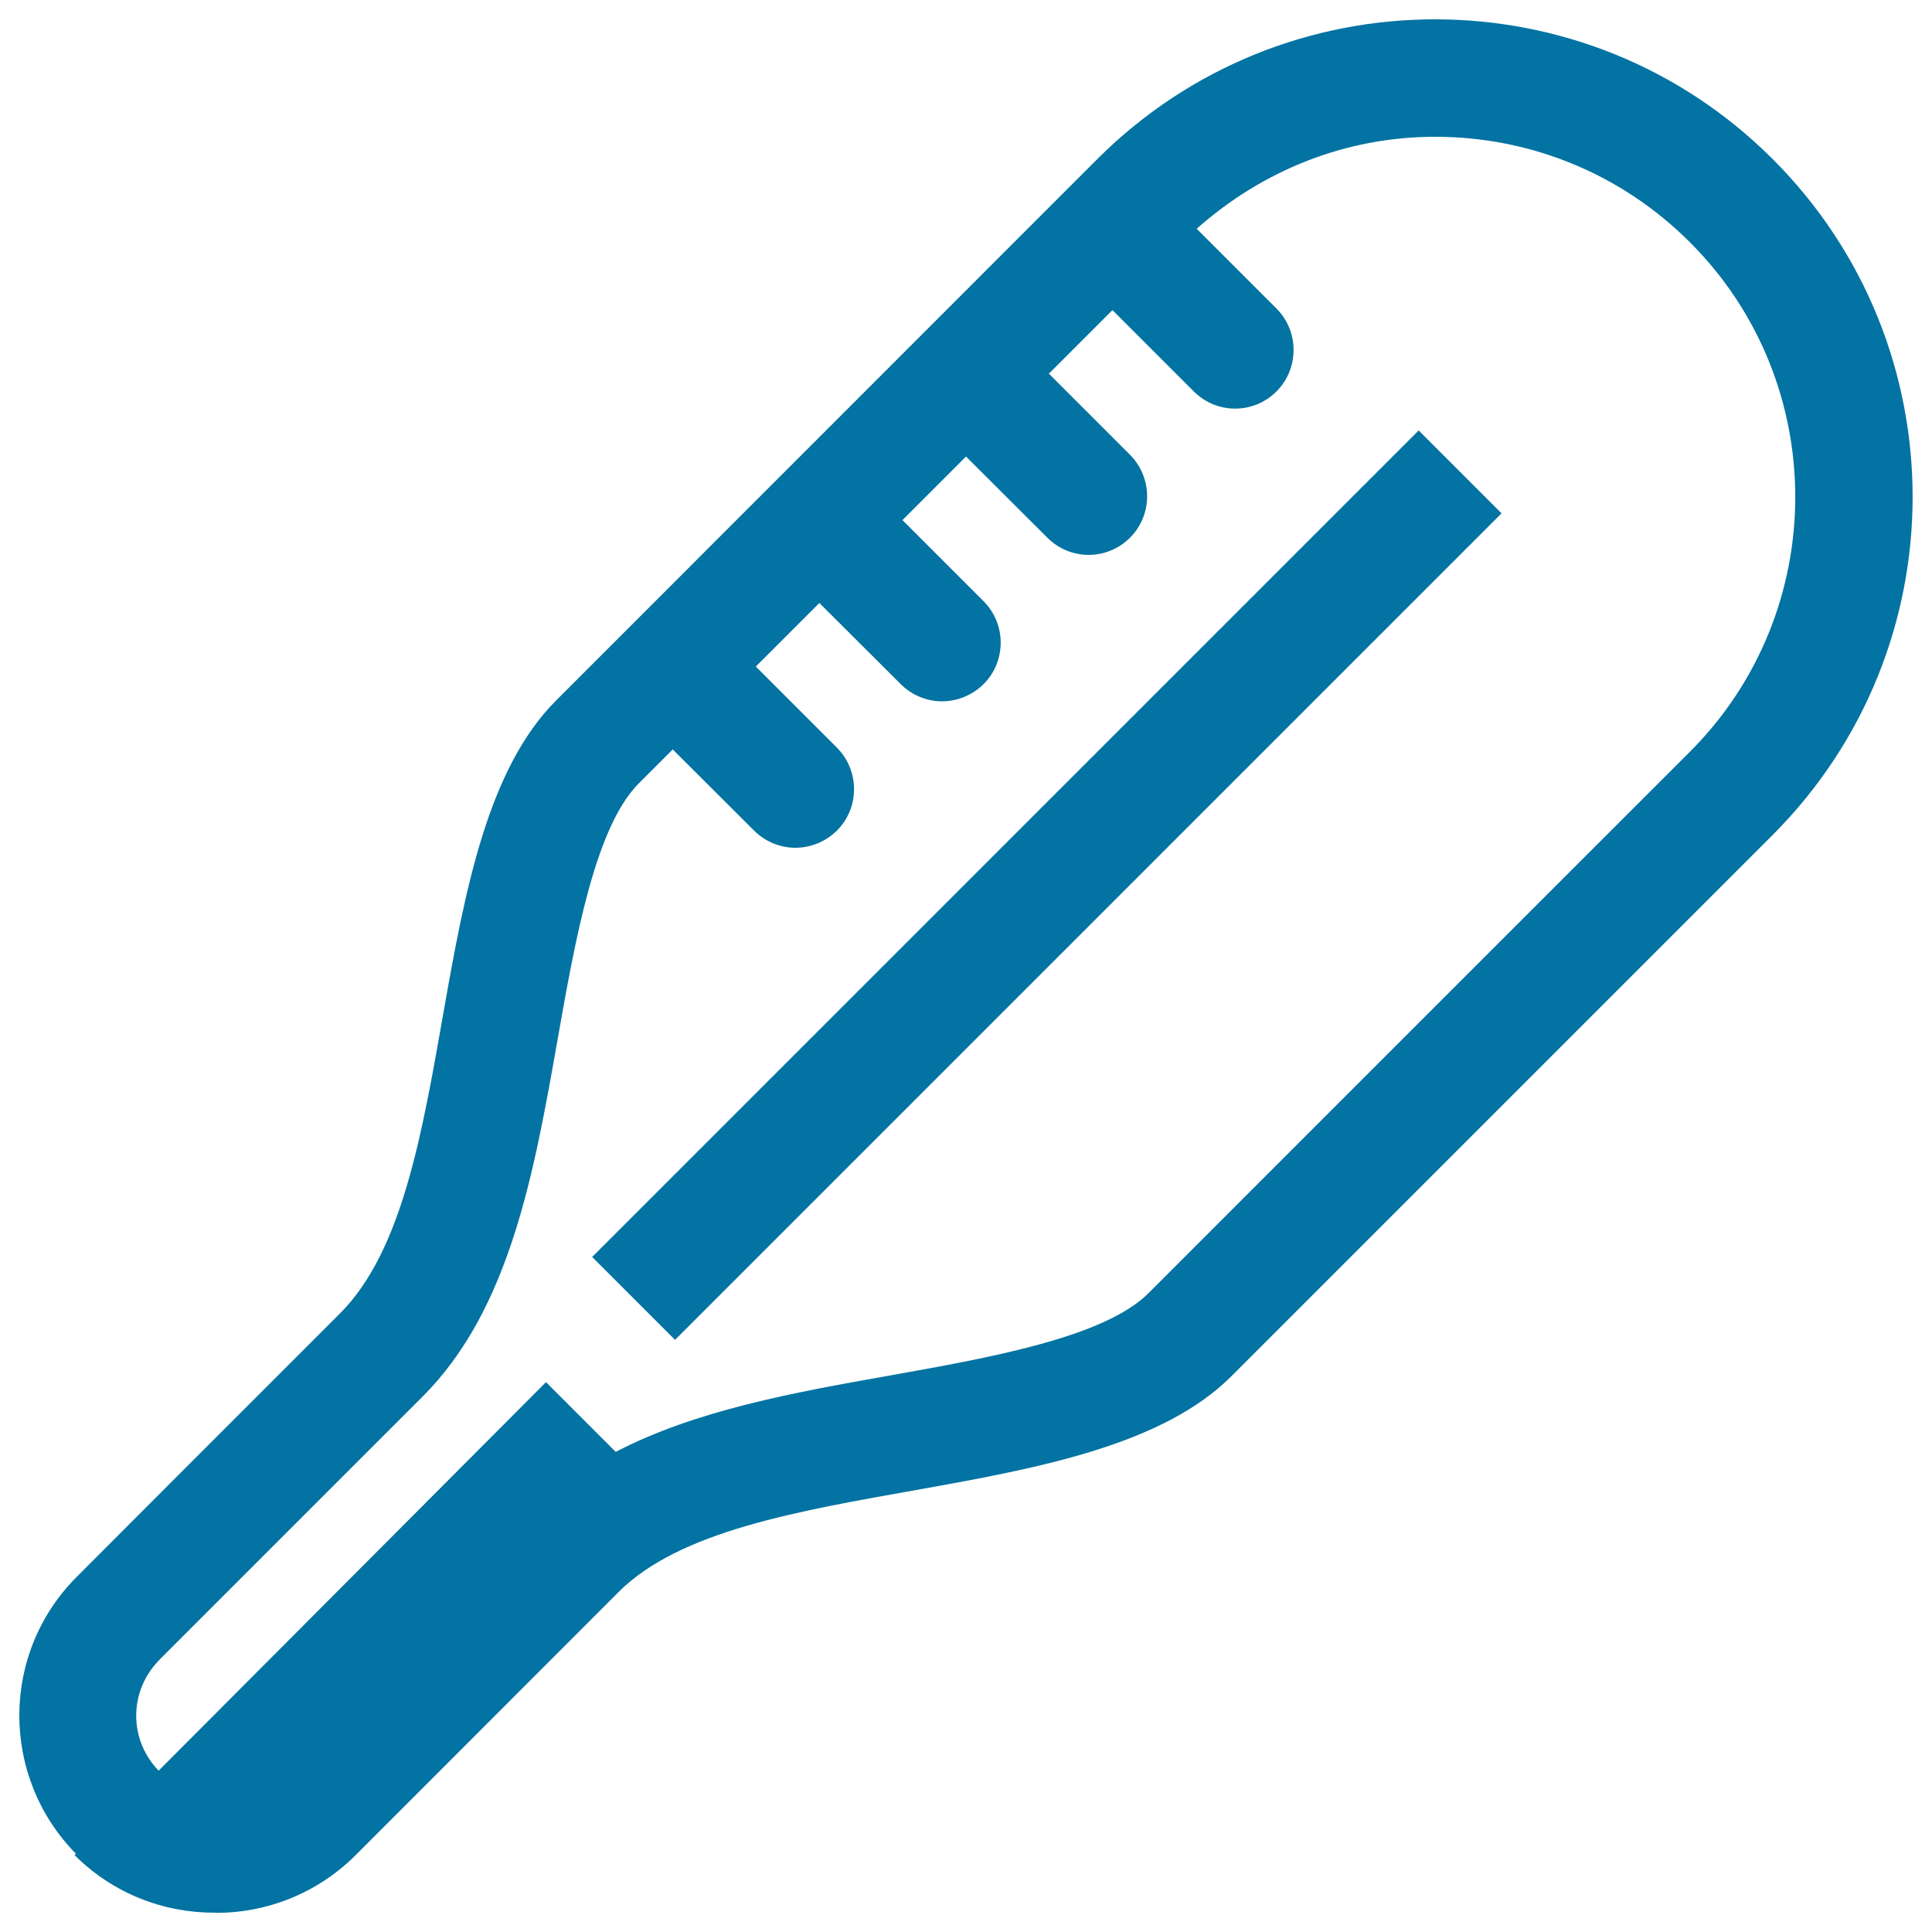 <svg xmlns="http://www.w3.org/2000/svg" viewBox="0 0 1000 1000" style="fill:#0273a2">
<title>Mercury Thermometer SVG icon</title>
<g><path d="M917.6,82.4C869.3,34.1,806.1,10,742.7,10c-63.2,0-126.5,24.1-174.8,72.4c-28.2,28.3-258.3,258.3-280.1,280.2C217,433.4,240.8,615,176,679.8S44.3,811.5,39.8,816.1C0.2,855.6,0.1,919.6,39.3,959.5l-0.7,0.7c20.1,20.1,46.4,29.9,72.6,29.8c0.2,0,0.5,0.1,0.7,0.1c26.1,0,52.2-10,72.1-29.8c4.5-4.5,72.6-72.6,136.1-136.2c63.5-63.6,246.5-41,317.3-111.8c21.8-21.8,251.9-251.9,280.2-280.2C1014.1,335.4,1014.1,178.9,917.6,82.4z M874.7,389.1c-28.3,28.3-258.5,258.4-280.2,280.2c-22.9,22.9-82,33.4-134.2,42.7c-49.7,8.8-100.4,18-141.6,39.5l-36.1-36.1L82.1,916.5c-7.4-7.7-11.6-17.7-11.6-28.4c0-11,4.3-21.3,12.4-29.4c4.5-4.5,71.2-71.2,135.9-135.9c45.2-45.2,57.7-116.1,69.8-184.7c9.1-51.5,19.4-109.9,42-132.6l17.6-17.6l42.1,42c5.9,5.9,13.7,8.9,21.4,8.9c7.7,0,15.5-3,21.5-8.9c11.8-11.8,11.8-31,0-42.9l-42-42l27.6-27.6c1.7-1.7,3.6-3.6,5.3-5.3l42.1,42c5.9,5.9,13.7,8.9,21.4,8.9s15.5-3,21.5-8.9c11.8-11.8,11.8-31.1,0-42.9l-42-42c11.1-11.1,22.1-22.1,32.9-32.9l42.1,42c5.9,5.9,13.6,8.9,21.4,8.9c7.8,0,15.5-3,21.4-8.9c11.8-11.8,11.8-31,0-42.9l-42-42c12.2-12.2,23.2-23.2,32.9-32.9l42.1,42.1c5.9,5.9,13.6,8.9,21.4,8.9c7.8,0,15.5-3,21.4-8.9c11.8-11.8,11.8-31.1,0-42.9l-41.3-41.3c34.3-30.4,77.3-47.6,123.4-47.6c49.8,0,96.7,19.4,131.9,54.6C947.4,198,947.4,316.4,874.7,389.1z M734.3,222.8l42.9,42.9L349.4,693.5l-42.9-42.9L734.3,222.8z"/></g>
</svg>